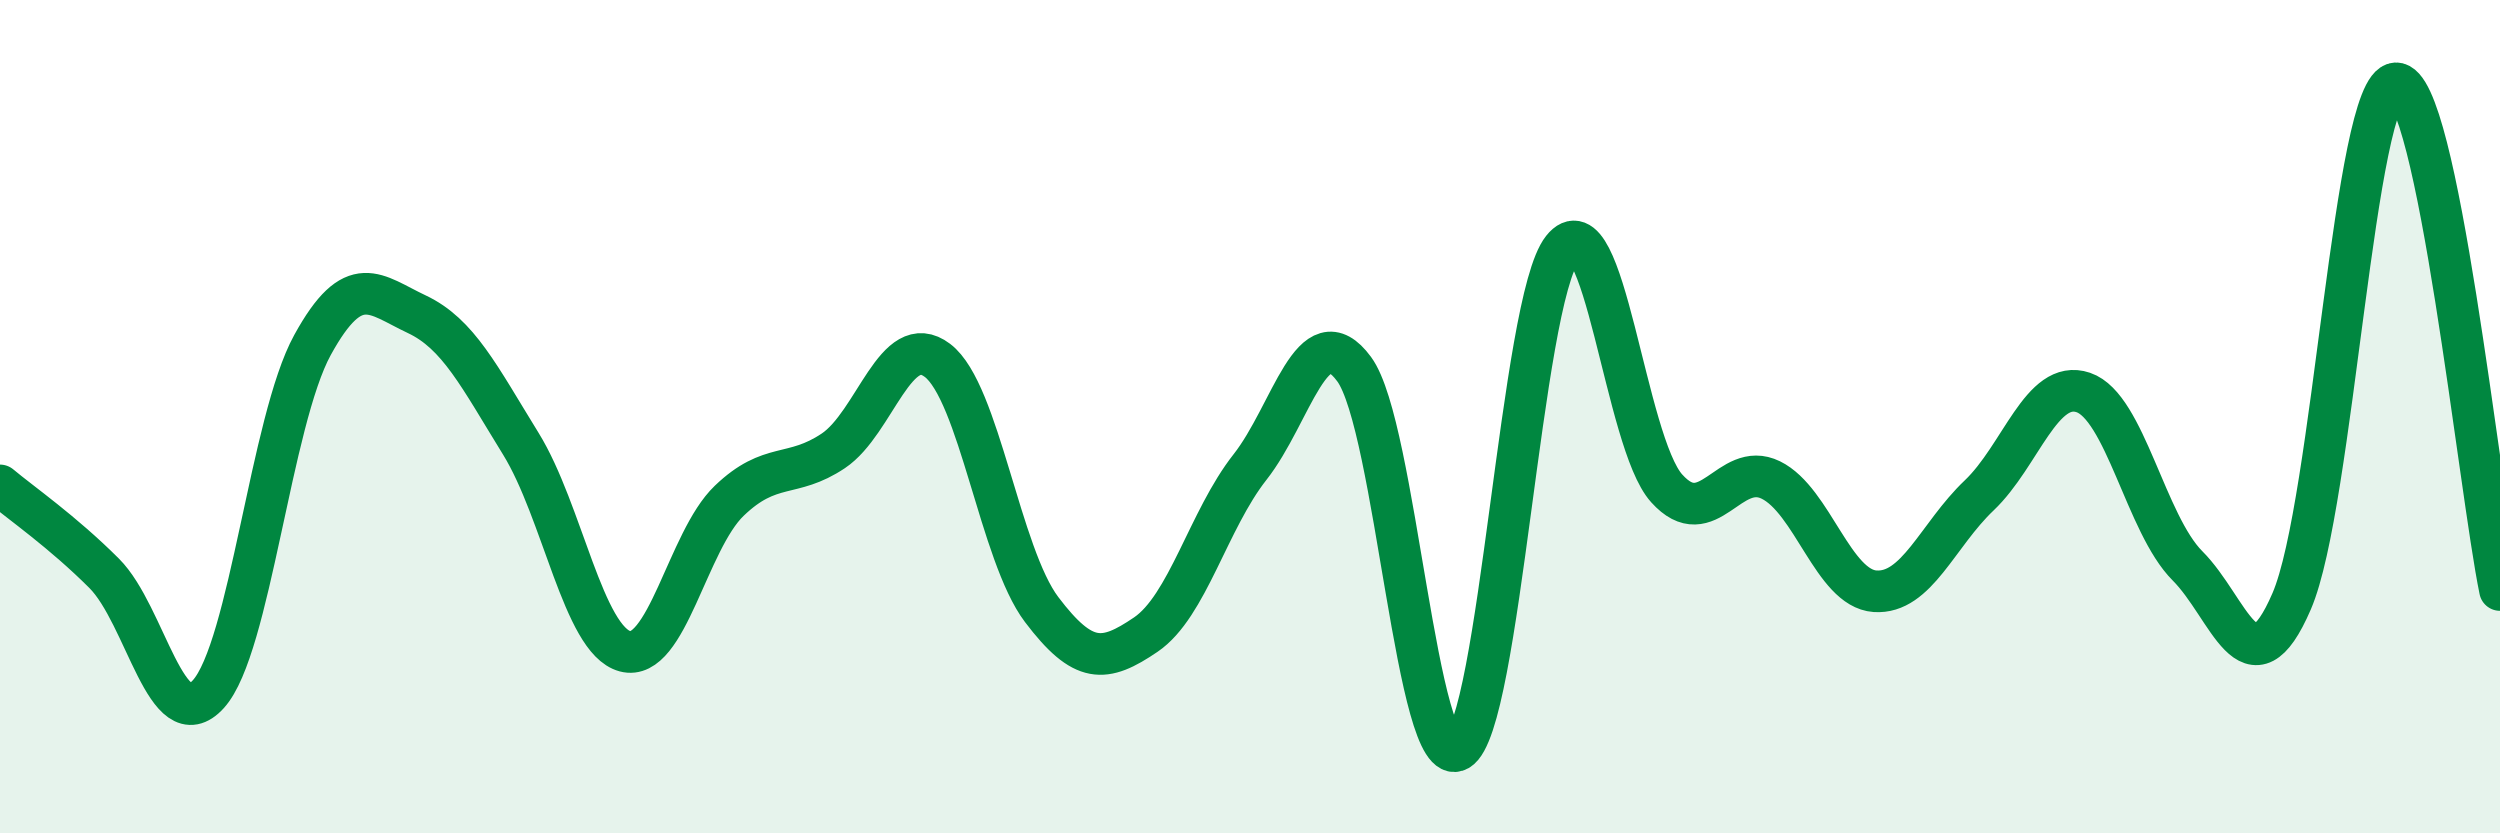 
    <svg width="60" height="20" viewBox="0 0 60 20" xmlns="http://www.w3.org/2000/svg">
      <path
        d="M 0,11.65 C 0.5,12.07 1.5,12.76 2.5,13.76 C 3.5,14.76 4,17.76 5,16.66 C 6,15.56 6.5,10.1 7.5,8.28 C 8.5,6.46 9,7.07 10,7.54 C 11,8.01 11.5,9.03 12.5,10.65 C 13.5,12.27 14,15.36 15,15.63 C 16,15.9 16.5,12.98 17.5,12.02 C 18.5,11.06 19,11.49 20,10.82 C 21,10.15 21.5,7.89 22.5,8.65 C 23.5,9.41 24,13.31 25,14.63 C 26,15.95 26.5,15.91 27.5,15.23 C 28.5,14.55 29,12.48 30,11.21 C 31,9.94 31.5,7.5 32.5,8.86 C 33.5,10.22 34,18.58 35,18 C 36,17.42 36.5,7.23 37.5,5.97 C 38.5,4.71 39,10.61 40,11.72 C 41,12.83 41.5,11.03 42.5,11.52 C 43.5,12.01 44,14.12 45,14.19 C 46,14.26 46.5,12.84 47.5,11.89 C 48.5,10.94 49,9.08 50,9.42 C 51,9.76 51.5,12.58 52.5,13.58 C 53.5,14.58 54,16.75 55,14.43 C 56,12.11 56.5,2.05 57.5,2 C 58.5,1.95 59.5,11.73 60,14.16L60 20L0 20Z"
        fill="#008740"
        opacity="0.1"
        stroke-linecap="round"
        stroke-linejoin="round"
      />
      <path
        d="M 0,11.65 C 0.5,12.07 1.5,12.76 2.5,13.76 C 3.5,14.76 4,17.76 5,16.66 C 6,15.56 6.5,10.1 7.5,8.28 C 8.5,6.46 9,7.07 10,7.54 C 11,8.01 11.5,9.03 12.5,10.65 C 13.5,12.27 14,15.36 15,15.63 C 16,15.9 16.5,12.98 17.5,12.02 C 18.5,11.06 19,11.49 20,10.82 C 21,10.15 21.5,7.89 22.5,8.65 C 23.5,9.41 24,13.31 25,14.63 C 26,15.95 26.5,15.91 27.5,15.23 C 28.5,14.55 29,12.48 30,11.21 C 31,9.94 31.5,7.5 32.5,8.86 C 33.5,10.22 34,18.58 35,18 C 36,17.42 36.5,7.23 37.5,5.97 C 38.5,4.71 39,10.61 40,11.72 C 41,12.83 41.5,11.03 42.5,11.52 C 43.5,12.01 44,14.12 45,14.19 C 46,14.26 46.5,12.84 47.5,11.89 C 48.5,10.94 49,9.08 50,9.42 C 51,9.76 51.5,12.58 52.5,13.58 C 53.5,14.58 54,16.75 55,14.43 C 56,12.11 56.5,2.05 57.5,2 C 58.5,1.95 59.5,11.73 60,14.16"
        stroke="#008740"
        stroke-width="1"
        fill="none"
        stroke-linecap="round"
        stroke-linejoin="round"
      />
    </svg>
  